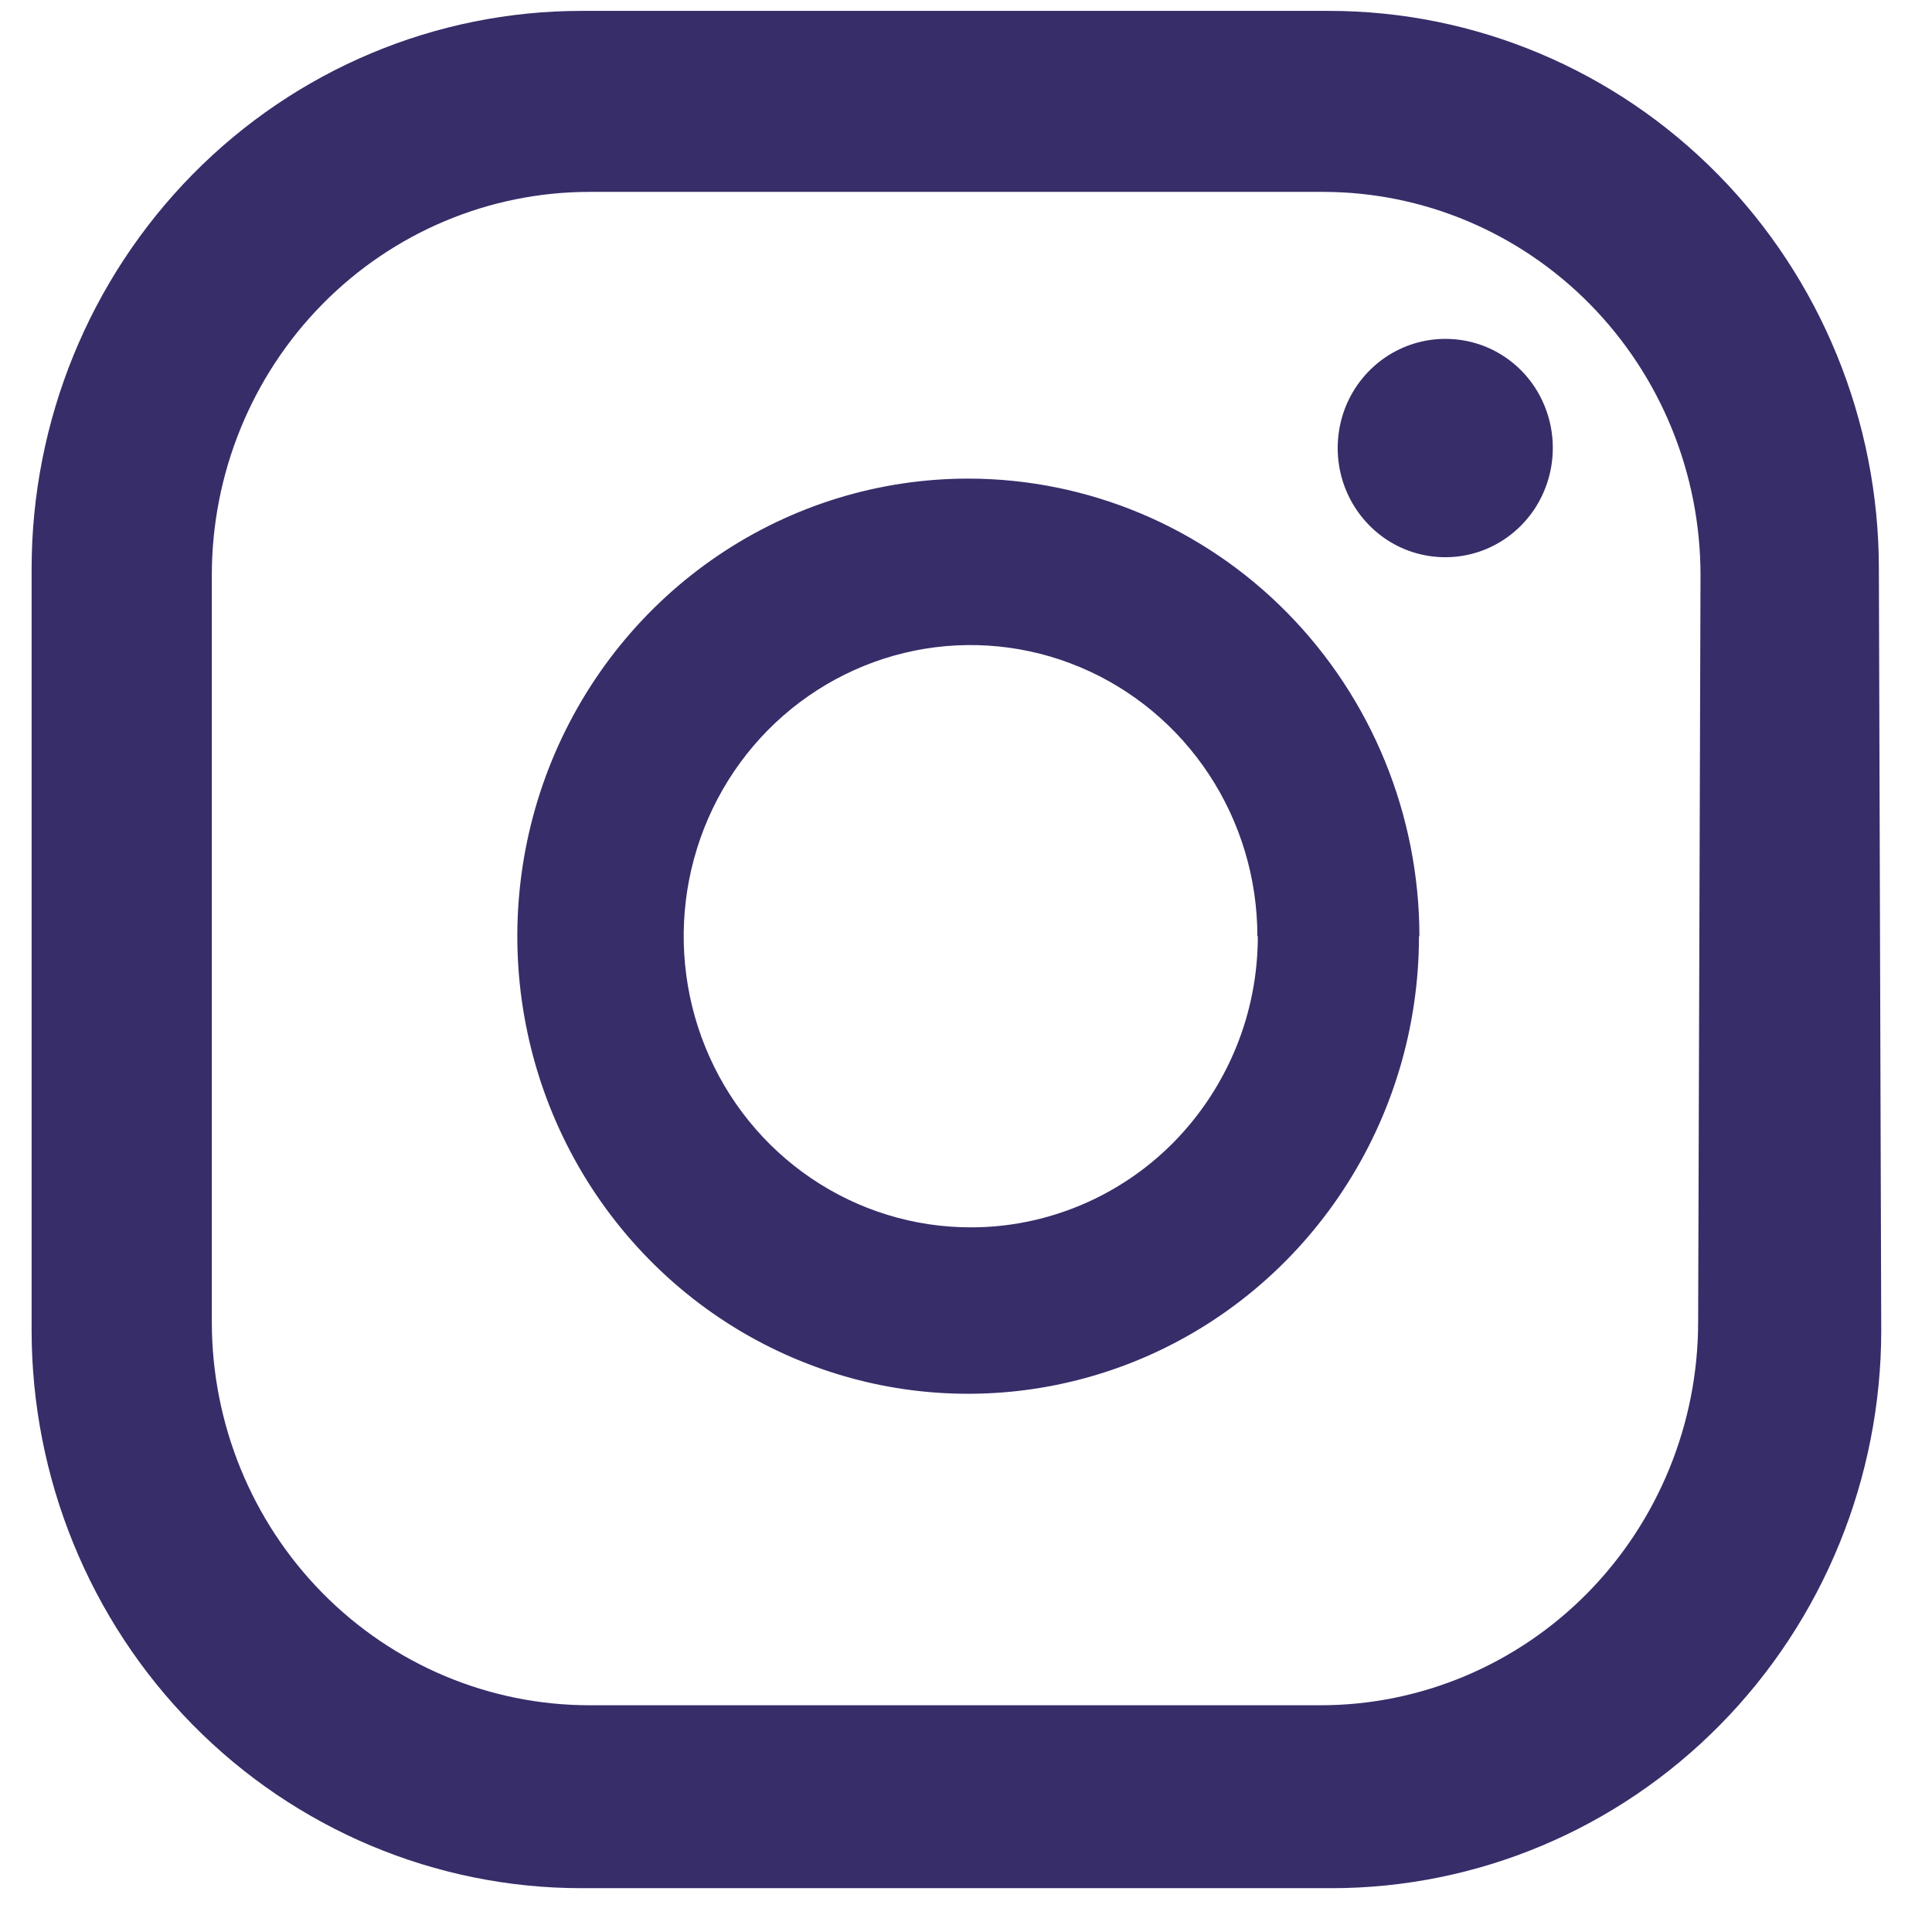 <svg width="22" height="22" viewBox="0 0 22 22" fill="none" xmlns="http://www.w3.org/2000/svg">
<path d="M17.682 5.102C17.682 5.348 17.61 5.588 17.476 5.793C17.341 5.997 17.15 6.157 16.926 6.251C16.702 6.345 16.456 6.369 16.218 6.321C15.98 6.274 15.762 6.155 15.591 5.981C15.42 5.807 15.303 5.586 15.256 5.345C15.209 5.104 15.233 4.854 15.325 4.626C15.418 4.399 15.575 4.205 15.777 4.068C15.978 3.932 16.215 3.859 16.457 3.859C16.618 3.858 16.778 3.89 16.927 3.952C17.076 4.014 17.211 4.106 17.325 4.221C17.439 4.337 17.529 4.474 17.59 4.626C17.651 4.777 17.683 4.939 17.682 5.102V5.102ZM16.158 10.661C16.158 11.691 15.857 12.699 15.292 13.556C14.728 14.413 13.926 15.081 12.988 15.475C12.049 15.869 11.017 15.972 10.021 15.771C9.025 15.569 8.11 15.072 7.393 14.343C6.675 13.614 6.186 12.685 5.989 11.674C5.791 10.663 5.894 9.615 6.283 8.663C6.673 7.711 7.331 6.898 8.176 6.326C9.021 5.754 10.014 5.449 11.03 5.45C12.391 5.452 13.696 6.001 14.658 6.978C15.62 7.955 16.162 9.279 16.163 10.661H16.158ZM14.318 10.661C14.318 10.005 14.126 9.364 13.767 8.819C13.408 8.274 12.898 7.849 12.301 7.598C11.705 7.347 11.048 7.281 10.414 7.409C9.781 7.537 9.199 7.853 8.742 8.316C8.285 8.78 7.974 9.371 7.848 10.014C7.722 10.657 7.787 11.324 8.034 11.929C8.281 12.535 8.7 13.053 9.237 13.417C9.774 13.781 10.405 13.976 11.052 13.976C11.481 13.977 11.906 13.891 12.303 13.725C12.7 13.559 13.061 13.315 13.365 13.007C13.668 12.699 13.909 12.333 14.074 11.931C14.239 11.528 14.323 11.097 14.323 10.661H14.318ZM21.395 6.478C21.395 4.793 20.735 3.177 19.561 1.985C18.387 0.793 16.795 0.124 15.134 0.124H6.62C4.96 0.124 3.368 0.793 2.194 1.985C1.02 3.177 0.36 4.793 0.36 6.478V15.147C0.36 16.832 1.02 18.449 2.194 19.64C3.368 20.832 4.96 21.501 6.62 21.501H15.162C16.822 21.501 18.414 20.832 19.588 19.64C20.762 18.449 21.422 16.832 21.422 15.147L21.395 6.478ZM19.337 15.053C19.337 16.21 18.884 17.319 18.079 18.138C17.274 18.956 16.181 19.417 15.042 19.418H6.713C5.572 19.418 4.478 18.958 3.672 18.14C2.865 17.321 2.412 16.211 2.412 15.053V6.55C2.412 5.392 2.865 4.282 3.672 3.463C4.478 2.645 5.572 2.185 6.713 2.185H15.069C16.209 2.186 17.301 2.647 18.106 3.465C18.912 4.284 19.364 5.393 19.364 6.55L19.337 15.053Z" fill="#372D69"/>
</svg>
